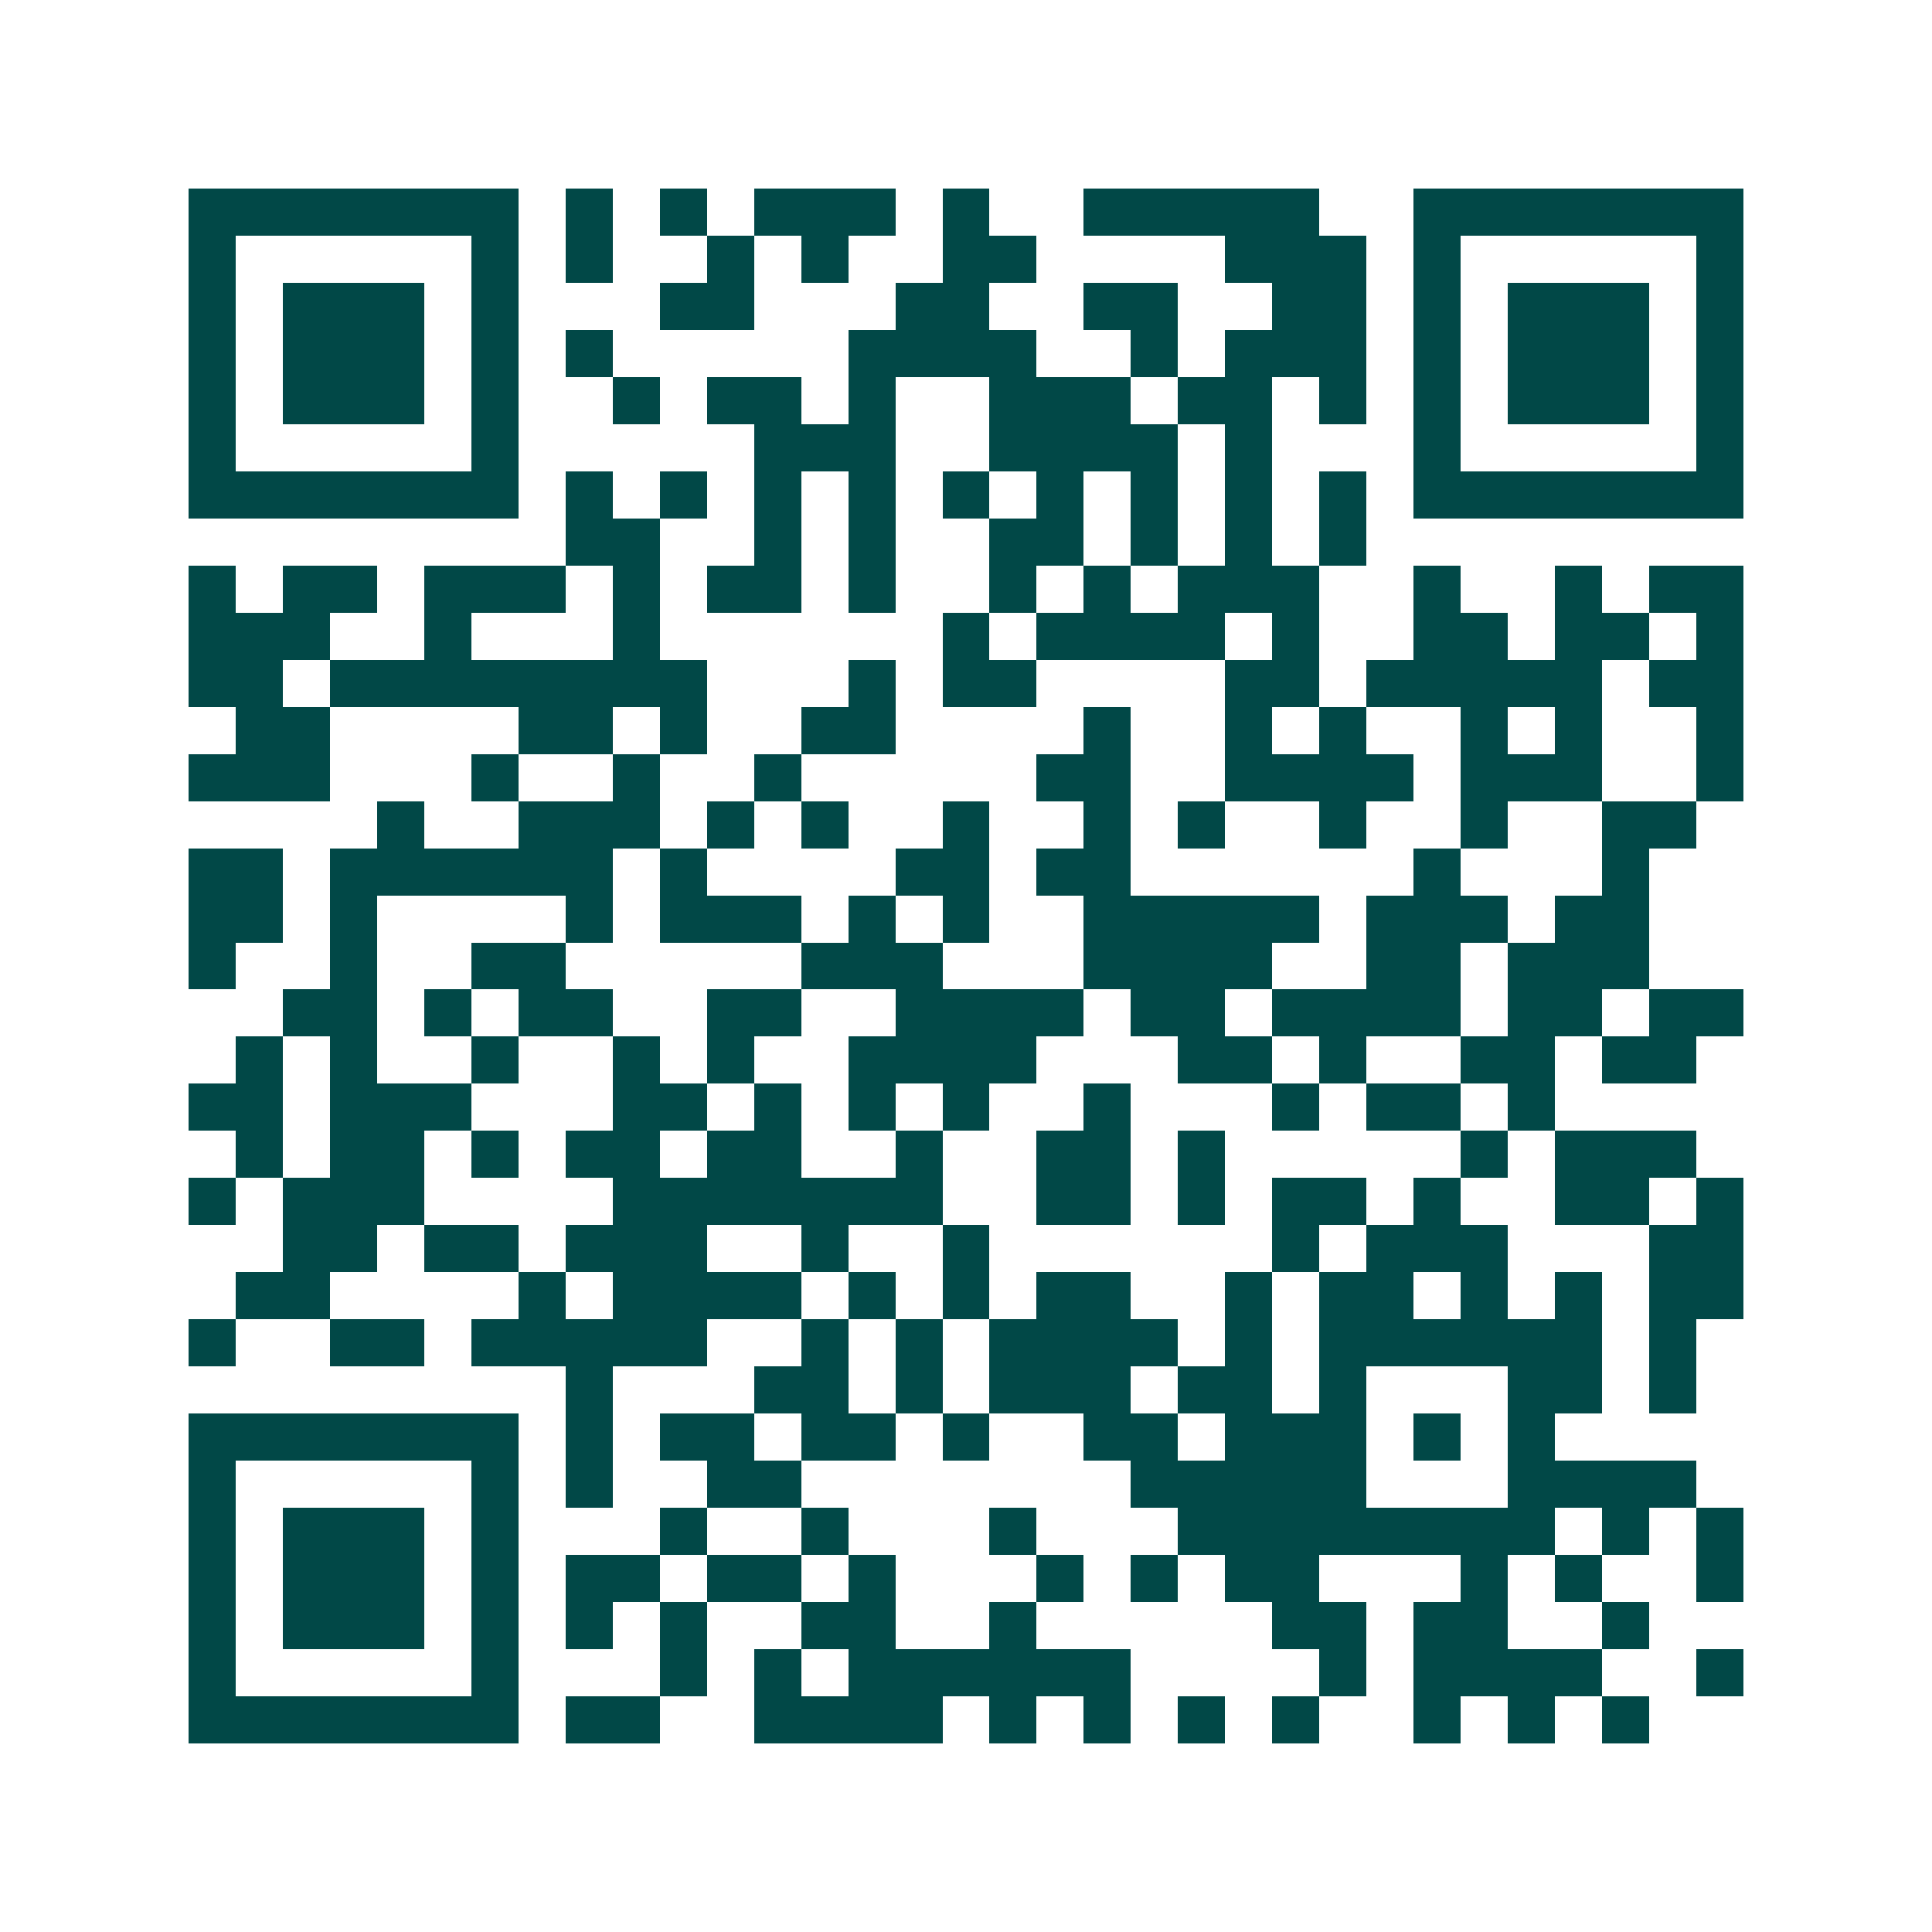 <svg xmlns="http://www.w3.org/2000/svg" width="200" height="200" viewBox="0 0 41 41" shape-rendering="crispEdges"><path fill="#ffffff" d="M0 0h41v41H0z"/><path stroke="#014847" d="M4 4.5h7m1 0h1m1 0h1m1 0h3m1 0h1m2 0h5m2 0h7M4 5.5h1m5 0h1m1 0h1m2 0h1m1 0h1m2 0h2m4 0h3m1 0h1m5 0h1M4 6.5h1m1 0h3m1 0h1m3 0h2m3 0h2m2 0h2m2 0h2m1 0h1m1 0h3m1 0h1M4 7.5h1m1 0h3m1 0h1m1 0h1m5 0h4m2 0h1m1 0h3m1 0h1m1 0h3m1 0h1M4 8.5h1m1 0h3m1 0h1m2 0h1m1 0h2m1 0h1m2 0h3m1 0h2m1 0h1m1 0h1m1 0h3m1 0h1M4 9.5h1m5 0h1m5 0h3m2 0h4m1 0h1m3 0h1m5 0h1M4 10.5h7m1 0h1m1 0h1m1 0h1m1 0h1m1 0h1m1 0h1m1 0h1m1 0h1m1 0h1m1 0h7M12 11.5h2m2 0h1m1 0h1m2 0h2m1 0h1m1 0h1m1 0h1M4 12.5h1m1 0h2m1 0h3m1 0h1m1 0h2m1 0h1m2 0h1m1 0h1m1 0h3m2 0h1m2 0h1m1 0h2M4 13.5h3m2 0h1m3 0h1m6 0h1m1 0h4m1 0h1m2 0h2m1 0h2m1 0h1M4 14.5h2m1 0h8m3 0h1m1 0h2m4 0h2m1 0h5m1 0h2M5 15.5h2m4 0h2m1 0h1m2 0h2m4 0h1m2 0h1m1 0h1m2 0h1m1 0h1m2 0h1M4 16.5h3m3 0h1m2 0h1m2 0h1m5 0h2m2 0h4m1 0h3m2 0h1M8 17.5h1m2 0h3m1 0h1m1 0h1m2 0h1m2 0h1m1 0h1m2 0h1m2 0h1m2 0h2M4 18.5h2m1 0h6m1 0h1m4 0h2m1 0h2m6 0h1m3 0h1M4 19.5h2m1 0h1m4 0h1m1 0h3m1 0h1m1 0h1m2 0h5m1 0h3m1 0h2M4 20.5h1m2 0h1m2 0h2m5 0h3m3 0h4m2 0h2m1 0h3M6 21.5h2m1 0h1m1 0h2m2 0h2m2 0h4m1 0h2m1 0h4m1 0h2m1 0h2M5 22.5h1m1 0h1m2 0h1m2 0h1m1 0h1m2 0h4m3 0h2m1 0h1m2 0h2m1 0h2M4 23.5h2m1 0h3m3 0h2m1 0h1m1 0h1m1 0h1m2 0h1m3 0h1m1 0h2m1 0h1M5 24.5h1m1 0h2m1 0h1m1 0h2m1 0h2m2 0h1m2 0h2m1 0h1m5 0h1m1 0h3M4 25.5h1m1 0h3m4 0h7m2 0h2m1 0h1m1 0h2m1 0h1m2 0h2m1 0h1M6 26.5h2m1 0h2m1 0h3m2 0h1m2 0h1m6 0h1m1 0h3m3 0h2M5 27.5h2m4 0h1m1 0h4m1 0h1m1 0h1m1 0h2m2 0h1m1 0h2m1 0h1m1 0h1m1 0h2M4 28.5h1m2 0h2m1 0h5m2 0h1m1 0h1m1 0h4m1 0h1m1 0h6m1 0h1M12 29.5h1m3 0h2m1 0h1m1 0h3m1 0h2m1 0h1m3 0h2m1 0h1M4 30.5h7m1 0h1m1 0h2m1 0h2m1 0h1m2 0h2m1 0h3m1 0h1m1 0h1M4 31.5h1m5 0h1m1 0h1m2 0h2m7 0h5m3 0h4M4 32.5h1m1 0h3m1 0h1m3 0h1m2 0h1m3 0h1m3 0h8m1 0h1m1 0h1M4 33.5h1m1 0h3m1 0h1m1 0h2m1 0h2m1 0h1m3 0h1m1 0h1m1 0h2m3 0h1m1 0h1m2 0h1M4 34.5h1m1 0h3m1 0h1m1 0h1m1 0h1m2 0h2m2 0h1m5 0h2m1 0h2m2 0h1M4 35.5h1m5 0h1m3 0h1m1 0h1m1 0h6m4 0h1m1 0h4m2 0h1M4 36.5h7m1 0h2m2 0h4m1 0h1m1 0h1m1 0h1m1 0h1m2 0h1m1 0h1m1 0h1"/></svg>
